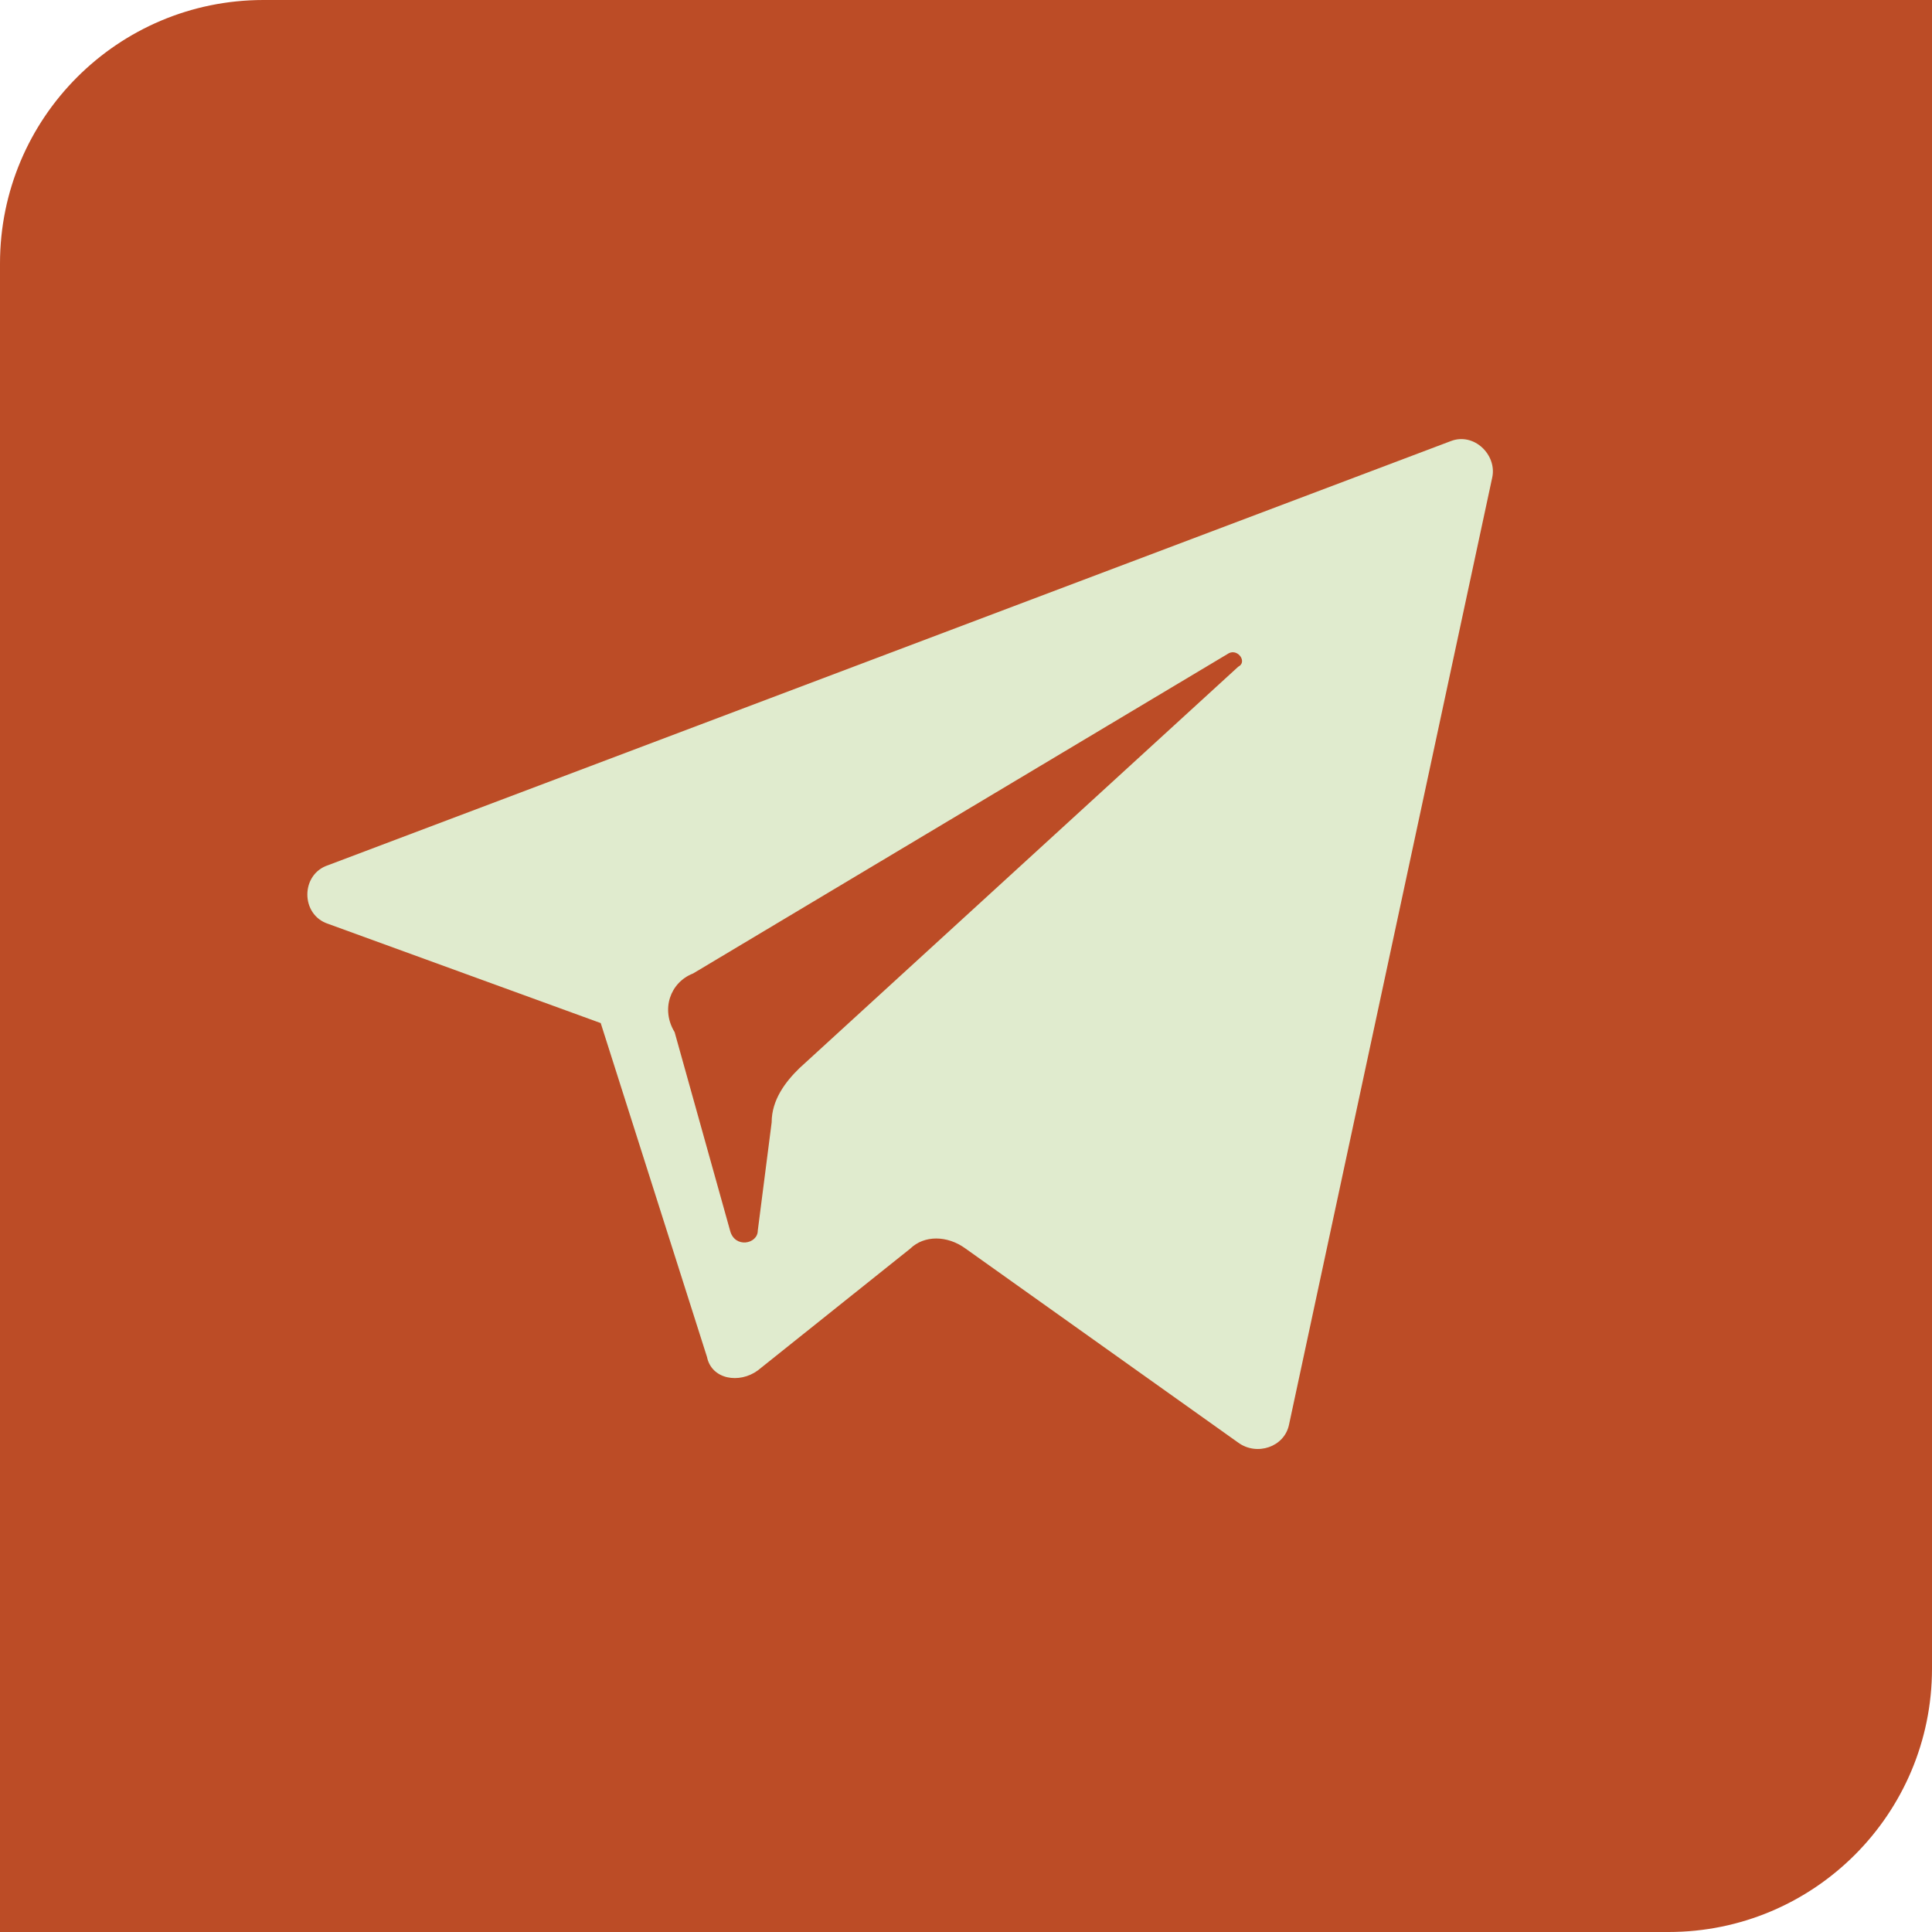 <?xml version="1.0" encoding="UTF-8"?> <svg xmlns="http://www.w3.org/2000/svg" width="44" height="44" viewBox="0 0 44 44" fill="none"><path d="M0 6C0 2.686 2.686 0 6 0H44V38C44 41.314 41.314 44 38 44H0V6Z" fill="#BC4C26"></path><path d="M7.473 21.04L13.681 23.3L16.101 30.903C16.206 31.417 16.837 31.52 17.258 31.211L20.73 28.437C21.046 28.129 21.572 28.129 21.992 28.437L28.2 32.855C28.621 33.163 29.252 32.958 29.357 32.444L33.986 10.868C34.092 10.355 33.566 9.841 33.04 10.046L7.473 19.704C6.842 19.91 6.842 20.834 7.473 21.04ZM15.785 22.17L27.989 14.875C28.2 14.773 28.41 15.081 28.2 15.184L18.205 24.328C17.889 24.636 17.574 25.047 17.574 25.561L17.258 28.026C17.258 28.334 16.732 28.437 16.627 28.026L15.364 23.506C15.049 22.992 15.259 22.375 15.785 22.17Z" fill="#E0EBCE"></path></svg> 
